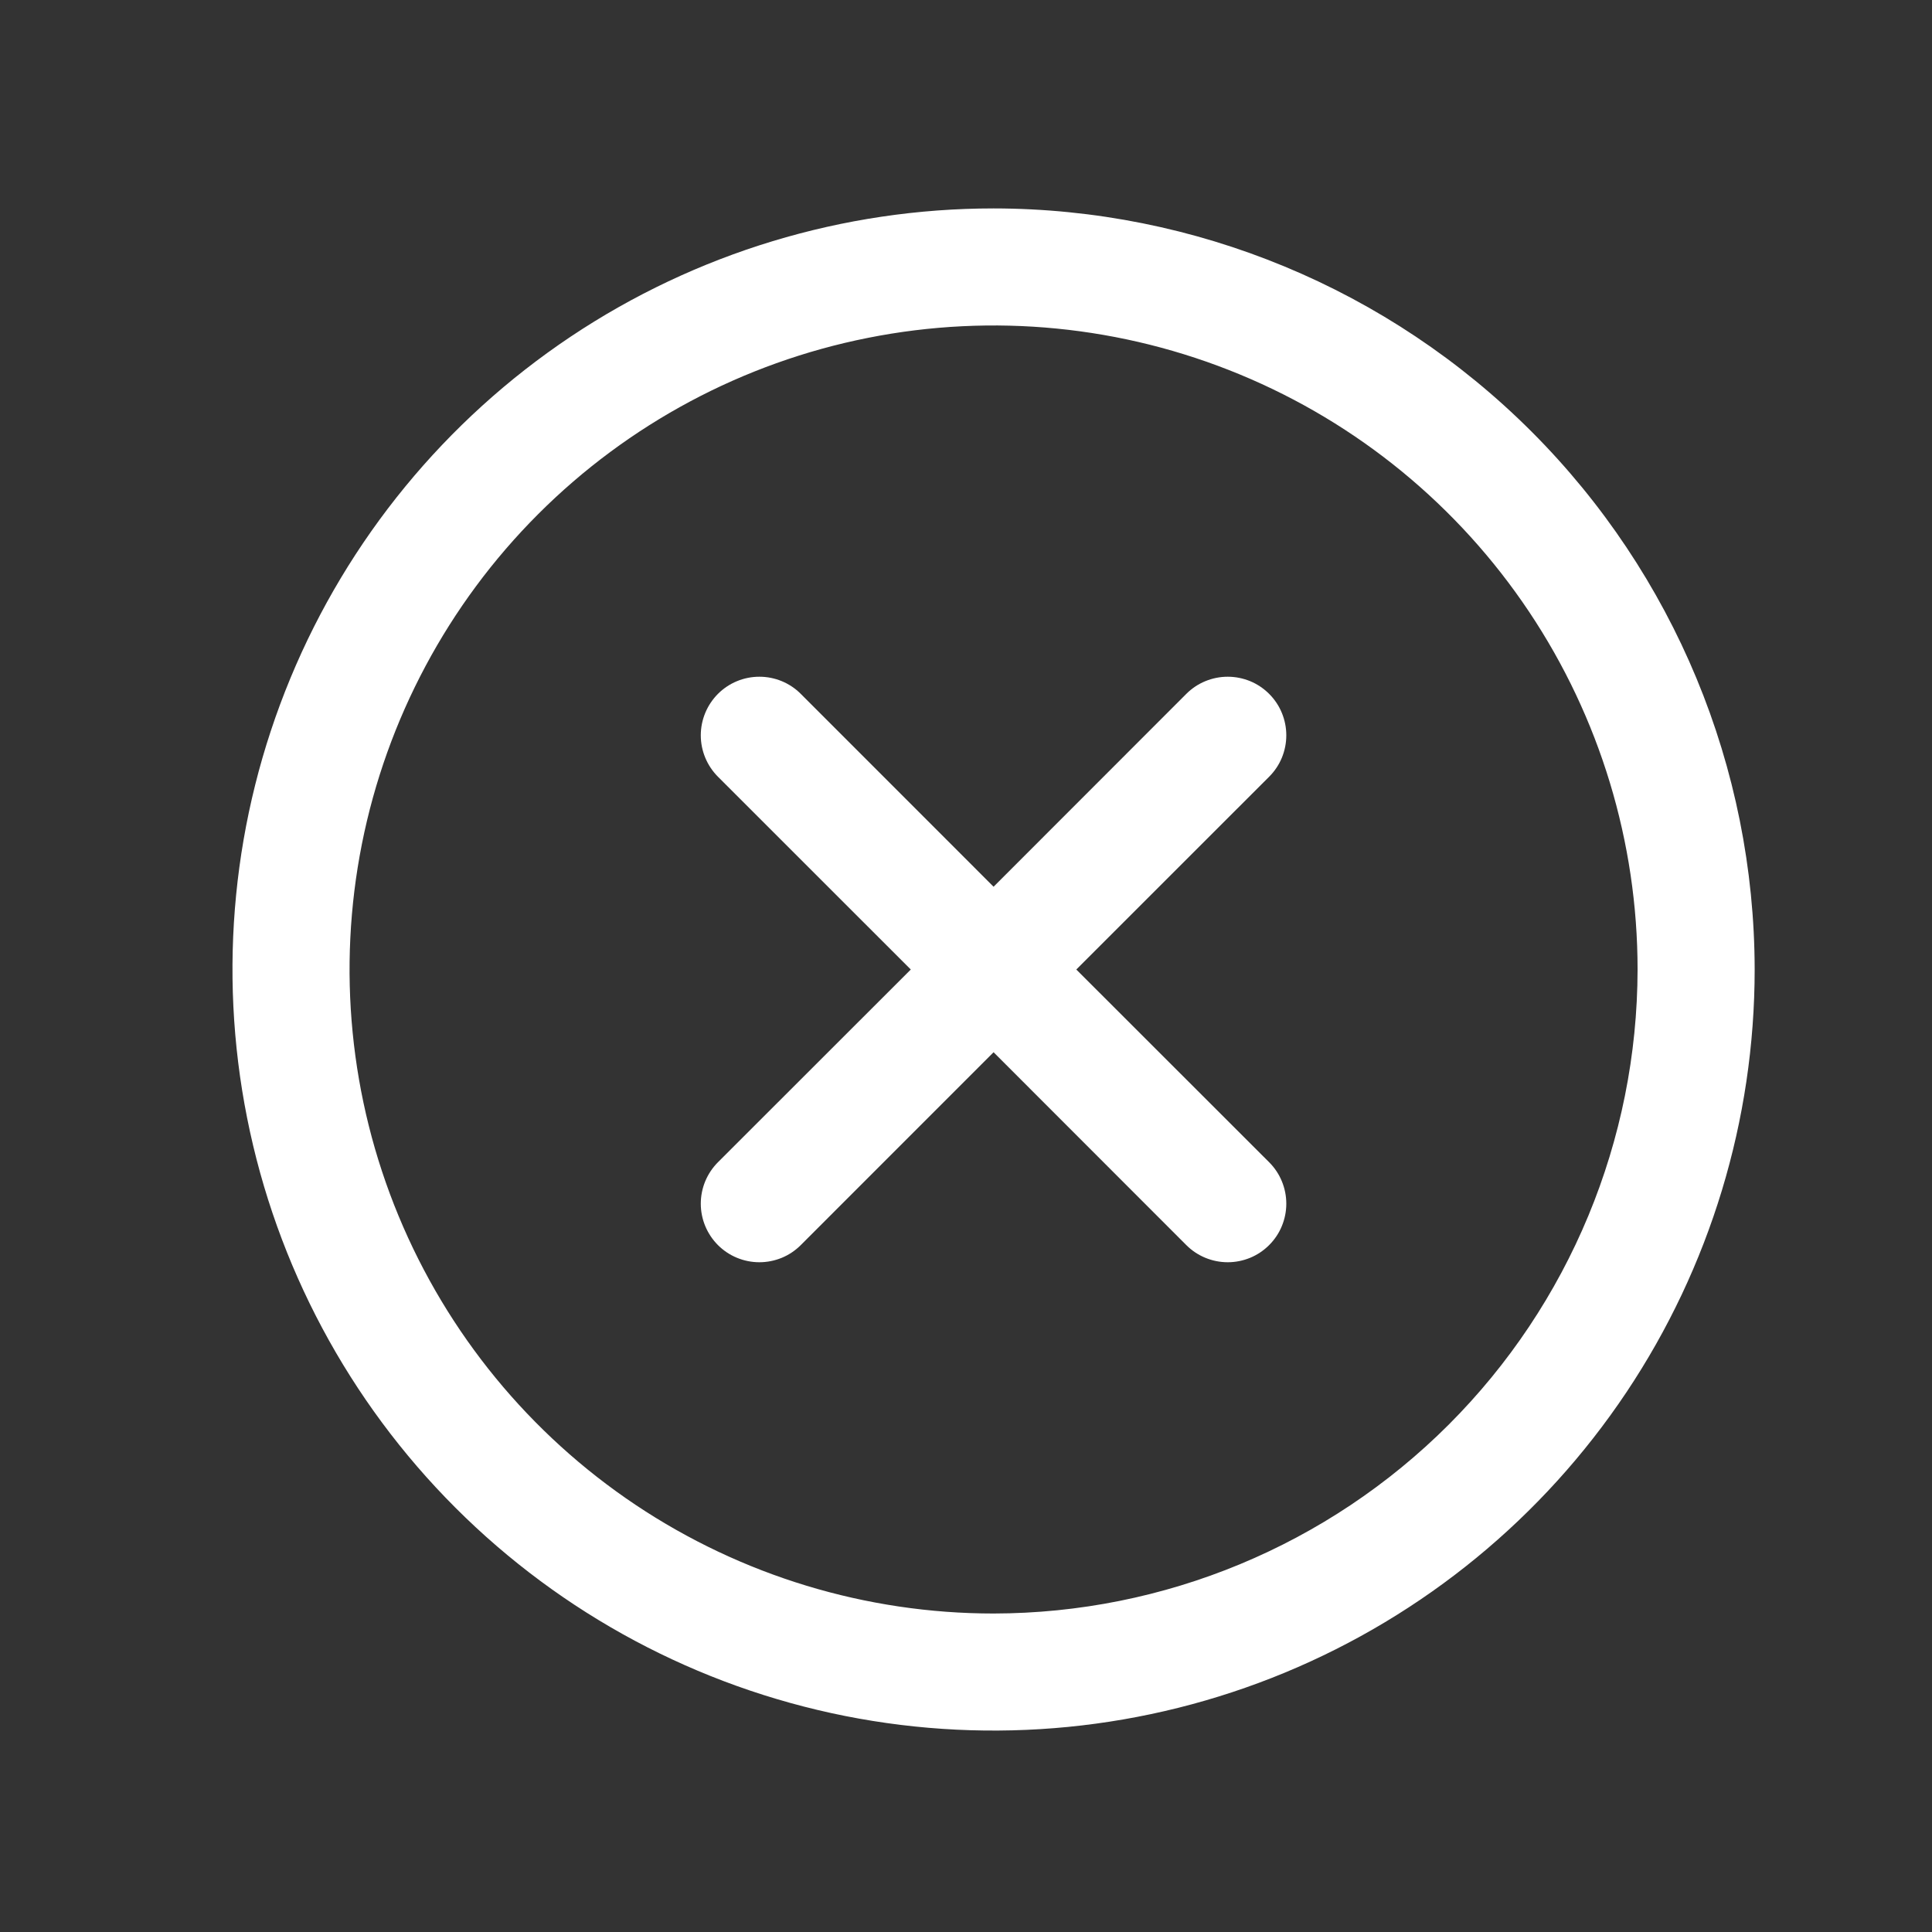 <?xml version="1.0" encoding="UTF-8"?> <svg xmlns="http://www.w3.org/2000/svg" width="33" height="33" viewBox="0 0 33 33" fill="none"><rect x="0" y="0" width="33" height="33" fill="#333333" stroke="none"/> <path d="M21.678 13.267L18.384 16.56L21.678 19.852C21.771 19.945 21.845 20.055 21.895 20.177C21.945 20.298 21.971 20.428 21.971 20.56C21.971 20.691 21.945 20.821 21.895 20.942C21.845 21.064 21.771 21.174 21.678 21.267C21.585 21.36 21.475 21.434 21.354 21.484C21.232 21.534 21.102 21.56 20.971 21.56C20.839 21.56 20.709 21.534 20.588 21.484C20.466 21.434 20.356 21.36 20.263 21.267L16.971 17.973L13.678 21.267C13.585 21.36 13.475 21.434 13.354 21.484C13.232 21.534 13.102 21.56 12.971 21.56C12.839 21.56 12.709 21.534 12.588 21.484C12.466 21.434 12.356 21.36 12.263 21.267C12.17 21.174 12.097 21.064 12.046 20.942C11.996 20.821 11.97 20.691 11.97 20.56C11.97 20.428 11.996 20.298 12.046 20.177C12.097 20.055 12.17 19.945 12.263 19.852L15.557 16.56L12.263 13.267C12.076 13.079 11.97 12.825 11.97 12.56C11.97 12.294 12.076 12.04 12.263 11.852C12.451 11.664 12.705 11.559 12.971 11.559C13.236 11.559 13.491 11.664 13.678 11.852L16.971 15.146L20.263 11.852C20.356 11.759 20.466 11.685 20.588 11.635C20.709 11.585 20.839 11.559 20.971 11.559C21.102 11.559 21.232 11.585 21.354 11.635C21.475 11.685 21.585 11.759 21.678 11.852C21.771 11.945 21.845 12.055 21.895 12.177C21.945 12.298 21.971 12.428 21.971 12.56C21.971 12.691 21.945 12.821 21.895 12.943C21.845 13.064 21.771 13.174 21.678 13.267ZM29.971 16.56C29.971 19.131 29.208 21.644 27.78 23.782C26.351 25.92 24.321 27.586 21.946 28.57C19.57 29.554 16.956 29.811 14.434 29.31C11.913 28.808 9.596 27.57 7.778 25.752C5.96 23.934 4.722 21.617 4.221 19.096C3.719 16.574 3.976 13.96 4.96 11.585C5.944 9.209 7.61 7.179 9.748 5.75C11.886 4.322 14.4 3.56 16.971 3.56C20.417 3.563 23.722 4.934 26.159 7.371C28.596 9.808 29.967 13.113 29.971 16.56ZM27.971 16.56C27.971 14.384 27.326 12.257 26.117 10.448C24.908 8.639 23.19 7.229 21.18 6.397C19.17 5.564 16.959 5.346 14.825 5.771C12.691 6.195 10.731 7.243 9.193 8.781C7.654 10.32 6.607 12.28 6.182 14.414C5.758 16.547 5.975 18.759 6.808 20.769C7.641 22.779 9.05 24.497 10.859 25.706C12.668 26.914 14.795 27.56 16.971 27.56C19.887 27.556 22.683 26.396 24.745 24.334C26.807 22.272 27.967 19.476 27.971 16.56Z" fill="white"></path> </svg> 